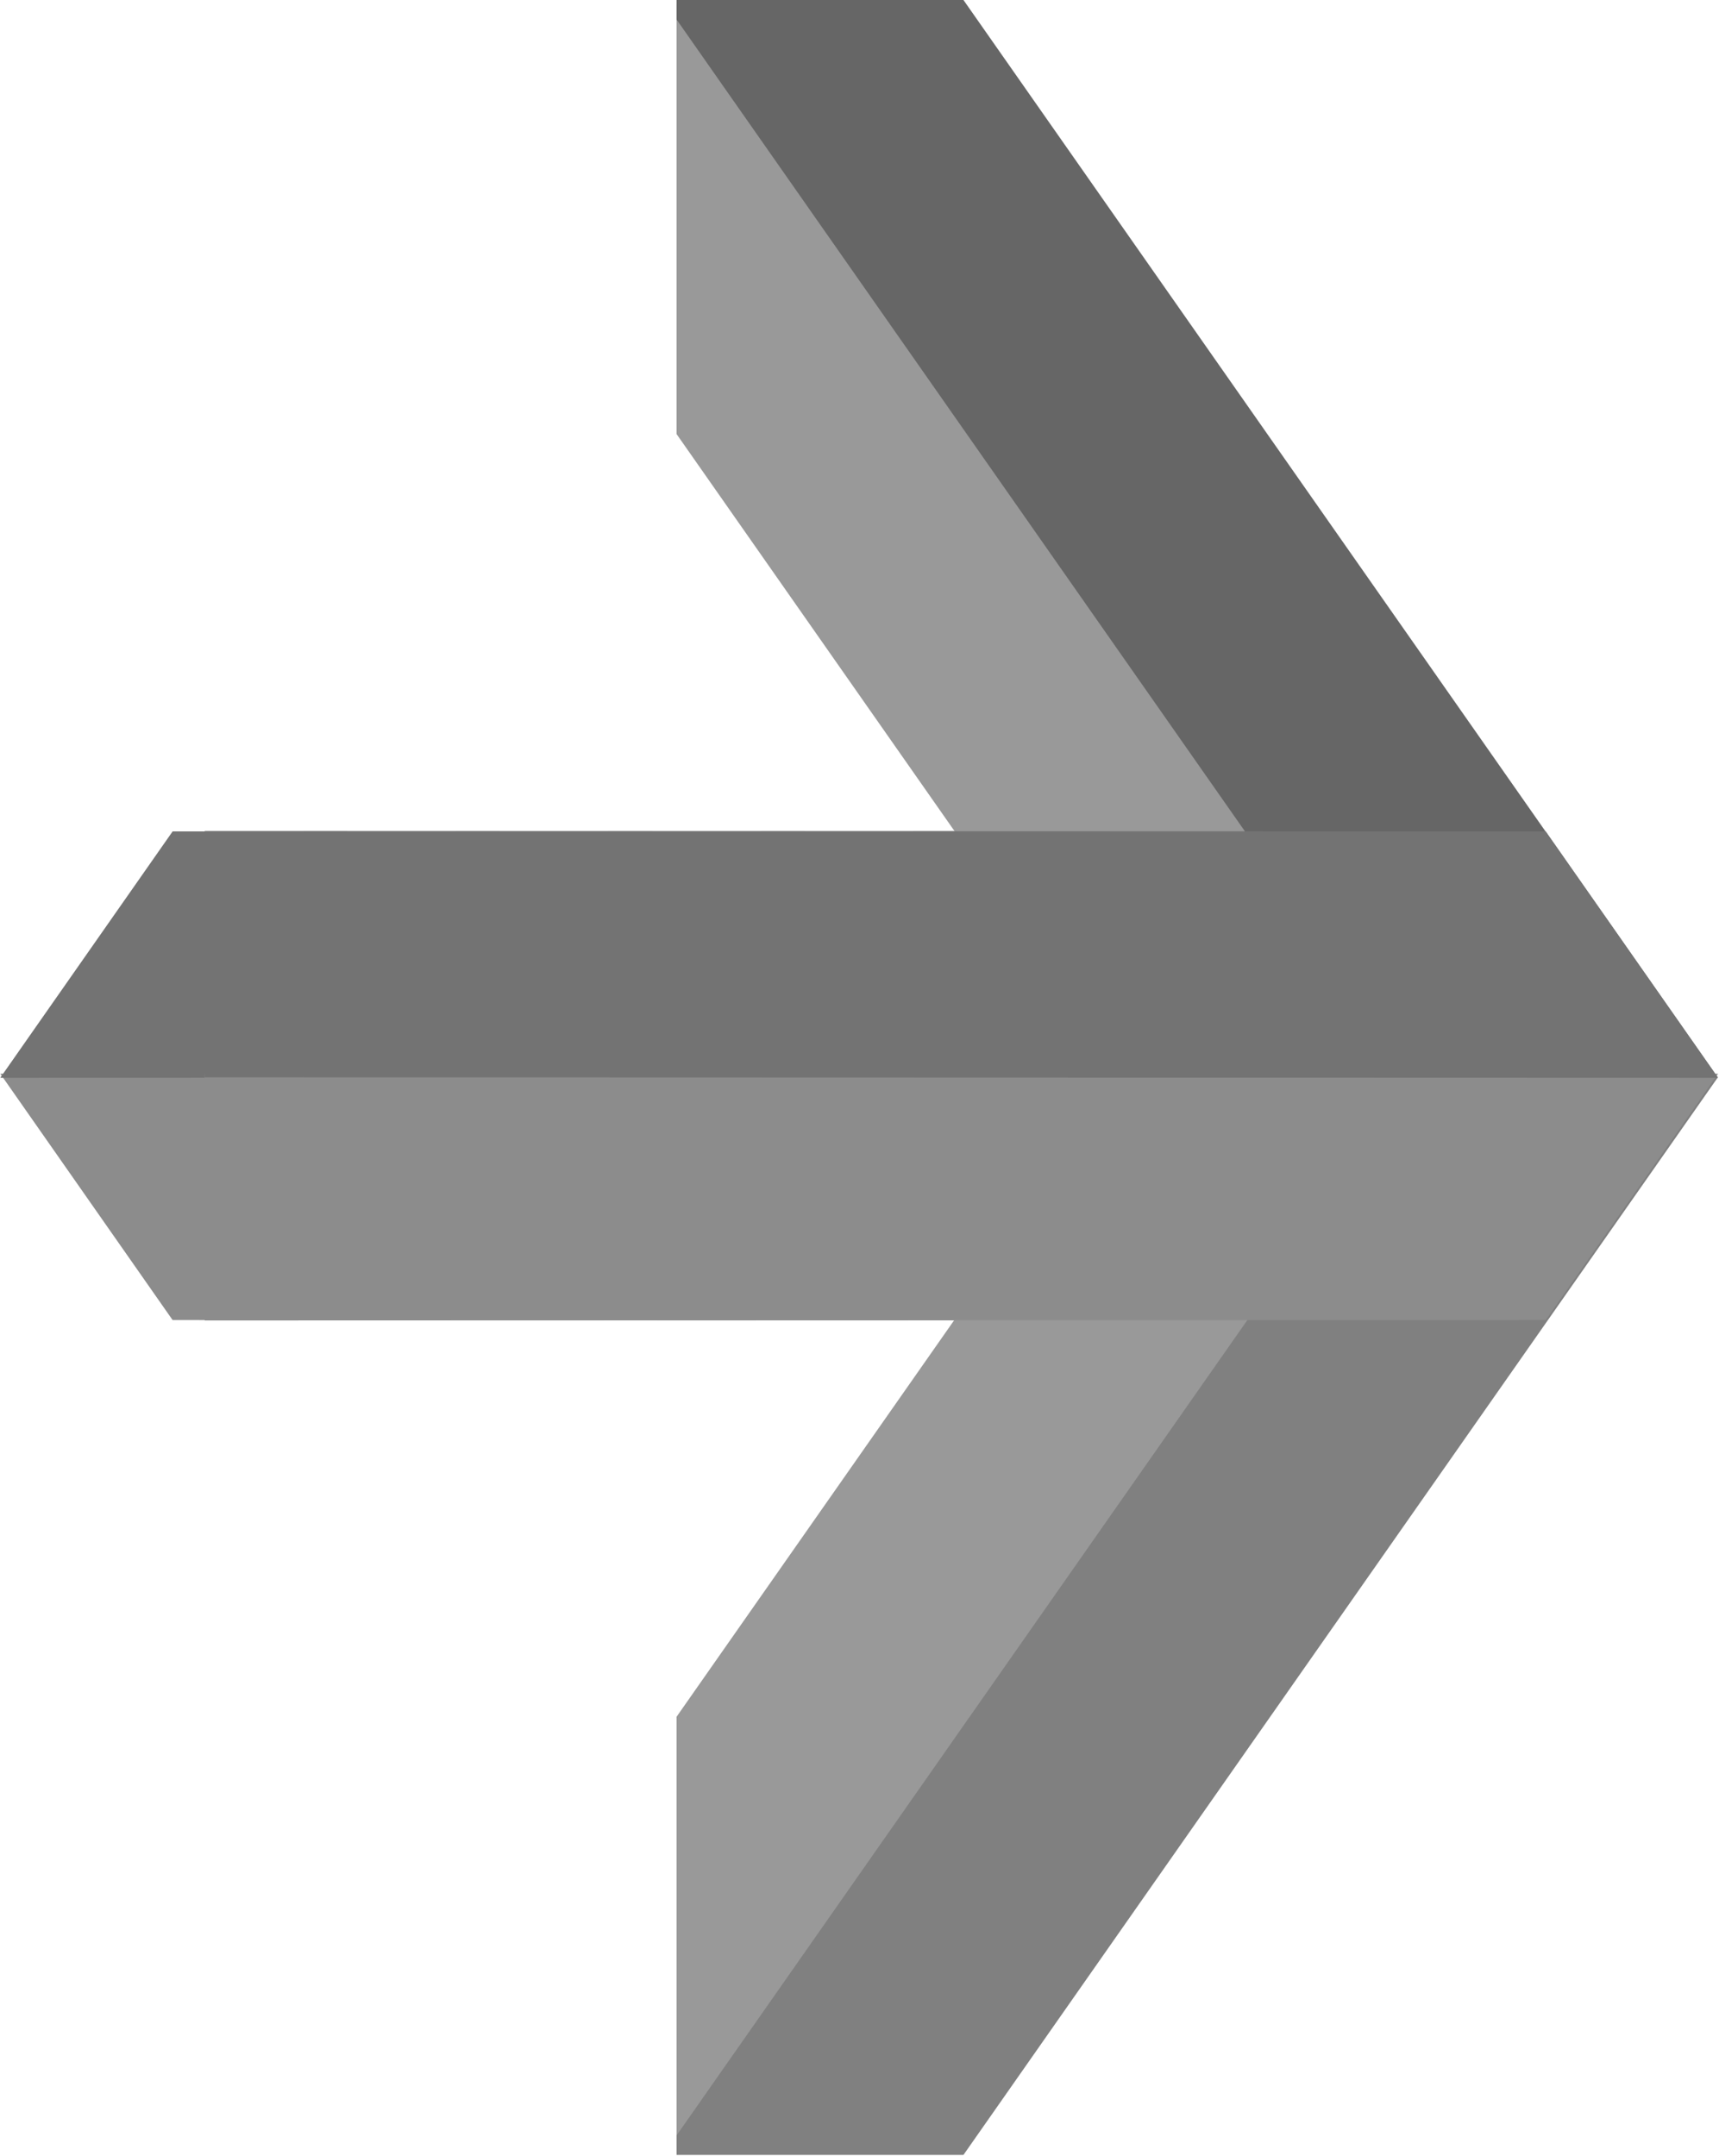 <svg xmlns="http://www.w3.org/2000/svg" xml:space="preserve" style="fill-rule:evenodd;clip-rule:evenodd;stroke-linejoin:round;stroke-miterlimit:2" viewBox="0 0 2301 2885"><path d="m483.148 264.163 34.739 60.132H212.968v-60.132z" style="fill:#8c8c8c" transform="matrix(-6.644 -.002 .002 -5.482 3440.546 3215.806)"/><path d="m483.148 264.163 34.739 60.132H212.968v-60.132z" style="fill:#737373" transform="matrix(-6.644 .002 .002 5.482 3440.546 -336.384)"/><path d="m1275.35 2287.83 555.17-792.88h370.45l-925.62 1321.94z" style="fill:#999" transform="translate(-479.389 -186.996)scale(1.086)"/><path d="M1275.35 178.068 2200.97 1500h-370.45l-555.17-792.873z" style="fill:#999" transform="translate(-479.389 -186.996)scale(1.086)"/><path d="M1275.35 172.14h353.57L2558.7 1500h-370.45l-912.9-1303.759z" style="fill:#666" transform="translate(-479.389 -186.996)scale(1.086)"/><path d="M1275.35 2827.86v-24.1L2188.25 1500h370.45l-929.78 1327.86z" style="fill:gray" transform="translate(-479.389 -186.996)scale(1.086)"/><path d="m483.148 264.163 34.739 60.132H212.968v-60.132z" style="fill:#8c8c8c" transform="matrix(6.644 -.002 -.002 -5.482 -1140.421 3215.806)"/><path d="m483.148 264.163 34.739 60.132H212.968v-60.132z" style="fill:#737373" transform="matrix(6.644 .002 -.002 5.482 -1140.421 -336.384)"/></svg>